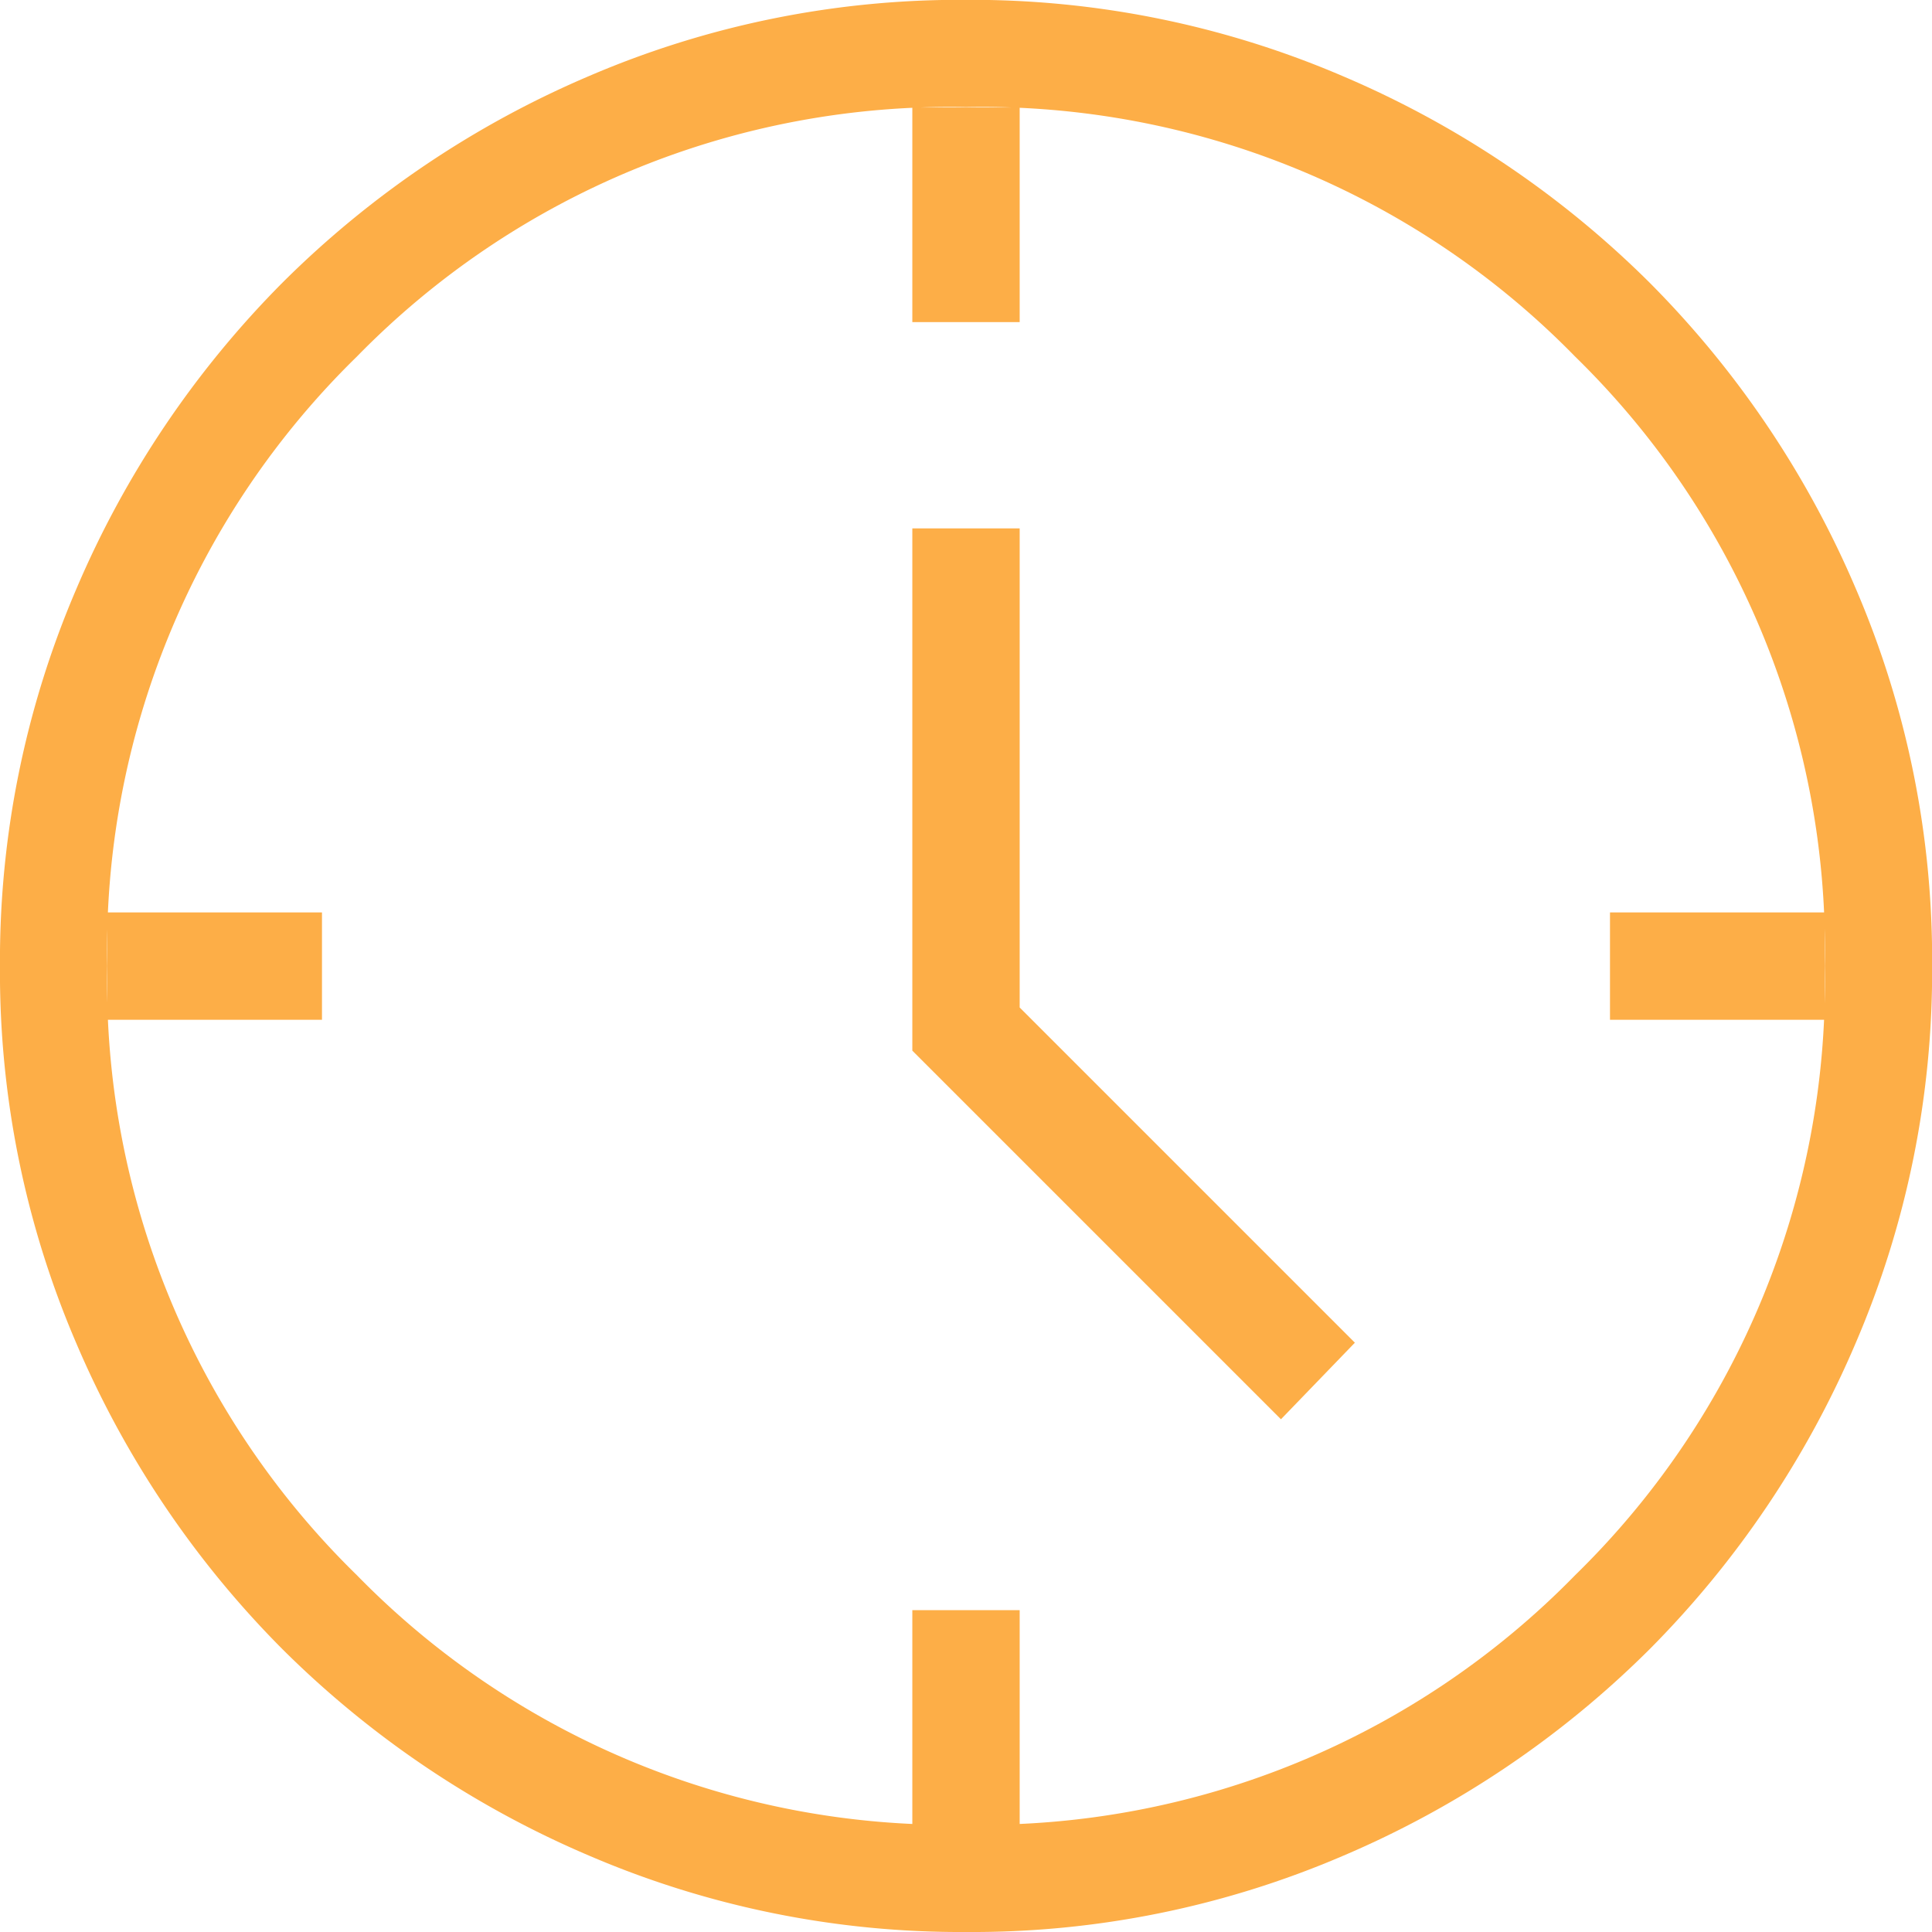 <svg xmlns="http://www.w3.org/2000/svg" width="68.5" height="68.5" viewBox="0 0 68.5 68.5">
  <path id="nest_clock_farsight_analog_24dp_E8EAED_FILL0_wght200_GRAD0_opsz24" d="M165.417-789.679l-13.07-13.07v-18.516h3.806v16.986l11.885,11.885Zm-13.07-38.9v-7.611h3.806v7.611Zm24.736,24.736v-3.806h7.611v3.806Zm-24.736,28.542v-7.611h3.806v7.611Zm-28.542-28.542v-3.806h7.611v3.806ZM154.262-771.5a33.381,33.381,0,0,1-13.358-2.7,34.616,34.616,0,0,1-10.88-7.318,34.559,34.559,0,0,1-7.325-10.871,33.306,33.306,0,0,1-2.7-13.353,33.381,33.381,0,0,1,2.7-13.358,34.616,34.616,0,0,1,7.318-10.88,34.559,34.559,0,0,1,10.871-7.325,33.306,33.306,0,0,1,13.353-2.7,33.38,33.38,0,0,1,13.358,2.7,34.616,34.616,0,0,1,10.88,7.318,34.56,34.56,0,0,1,7.325,10.871,33.306,33.306,0,0,1,2.7,13.353,33.382,33.382,0,0,1-2.7,13.358,34.617,34.617,0,0,1-7.318,10.88,34.558,34.558,0,0,1-10.871,7.325A33.3,33.3,0,0,1,154.262-771.5Zm-.012-3.806a29.383,29.383,0,0,0,21.6-8.848,29.383,29.383,0,0,0,8.848-21.6,29.383,29.383,0,0,0-8.848-21.6,29.383,29.383,0,0,0-21.6-8.848,29.383,29.383,0,0,0-21.6,8.848,29.383,29.383,0,0,0-8.848,21.6,29.383,29.383,0,0,0,8.848,21.6A29.383,29.383,0,0,0,154.25-775.306ZM154.25-805.75Z" transform="translate(-120 840)" fill="#fdae47"/>
</svg>
